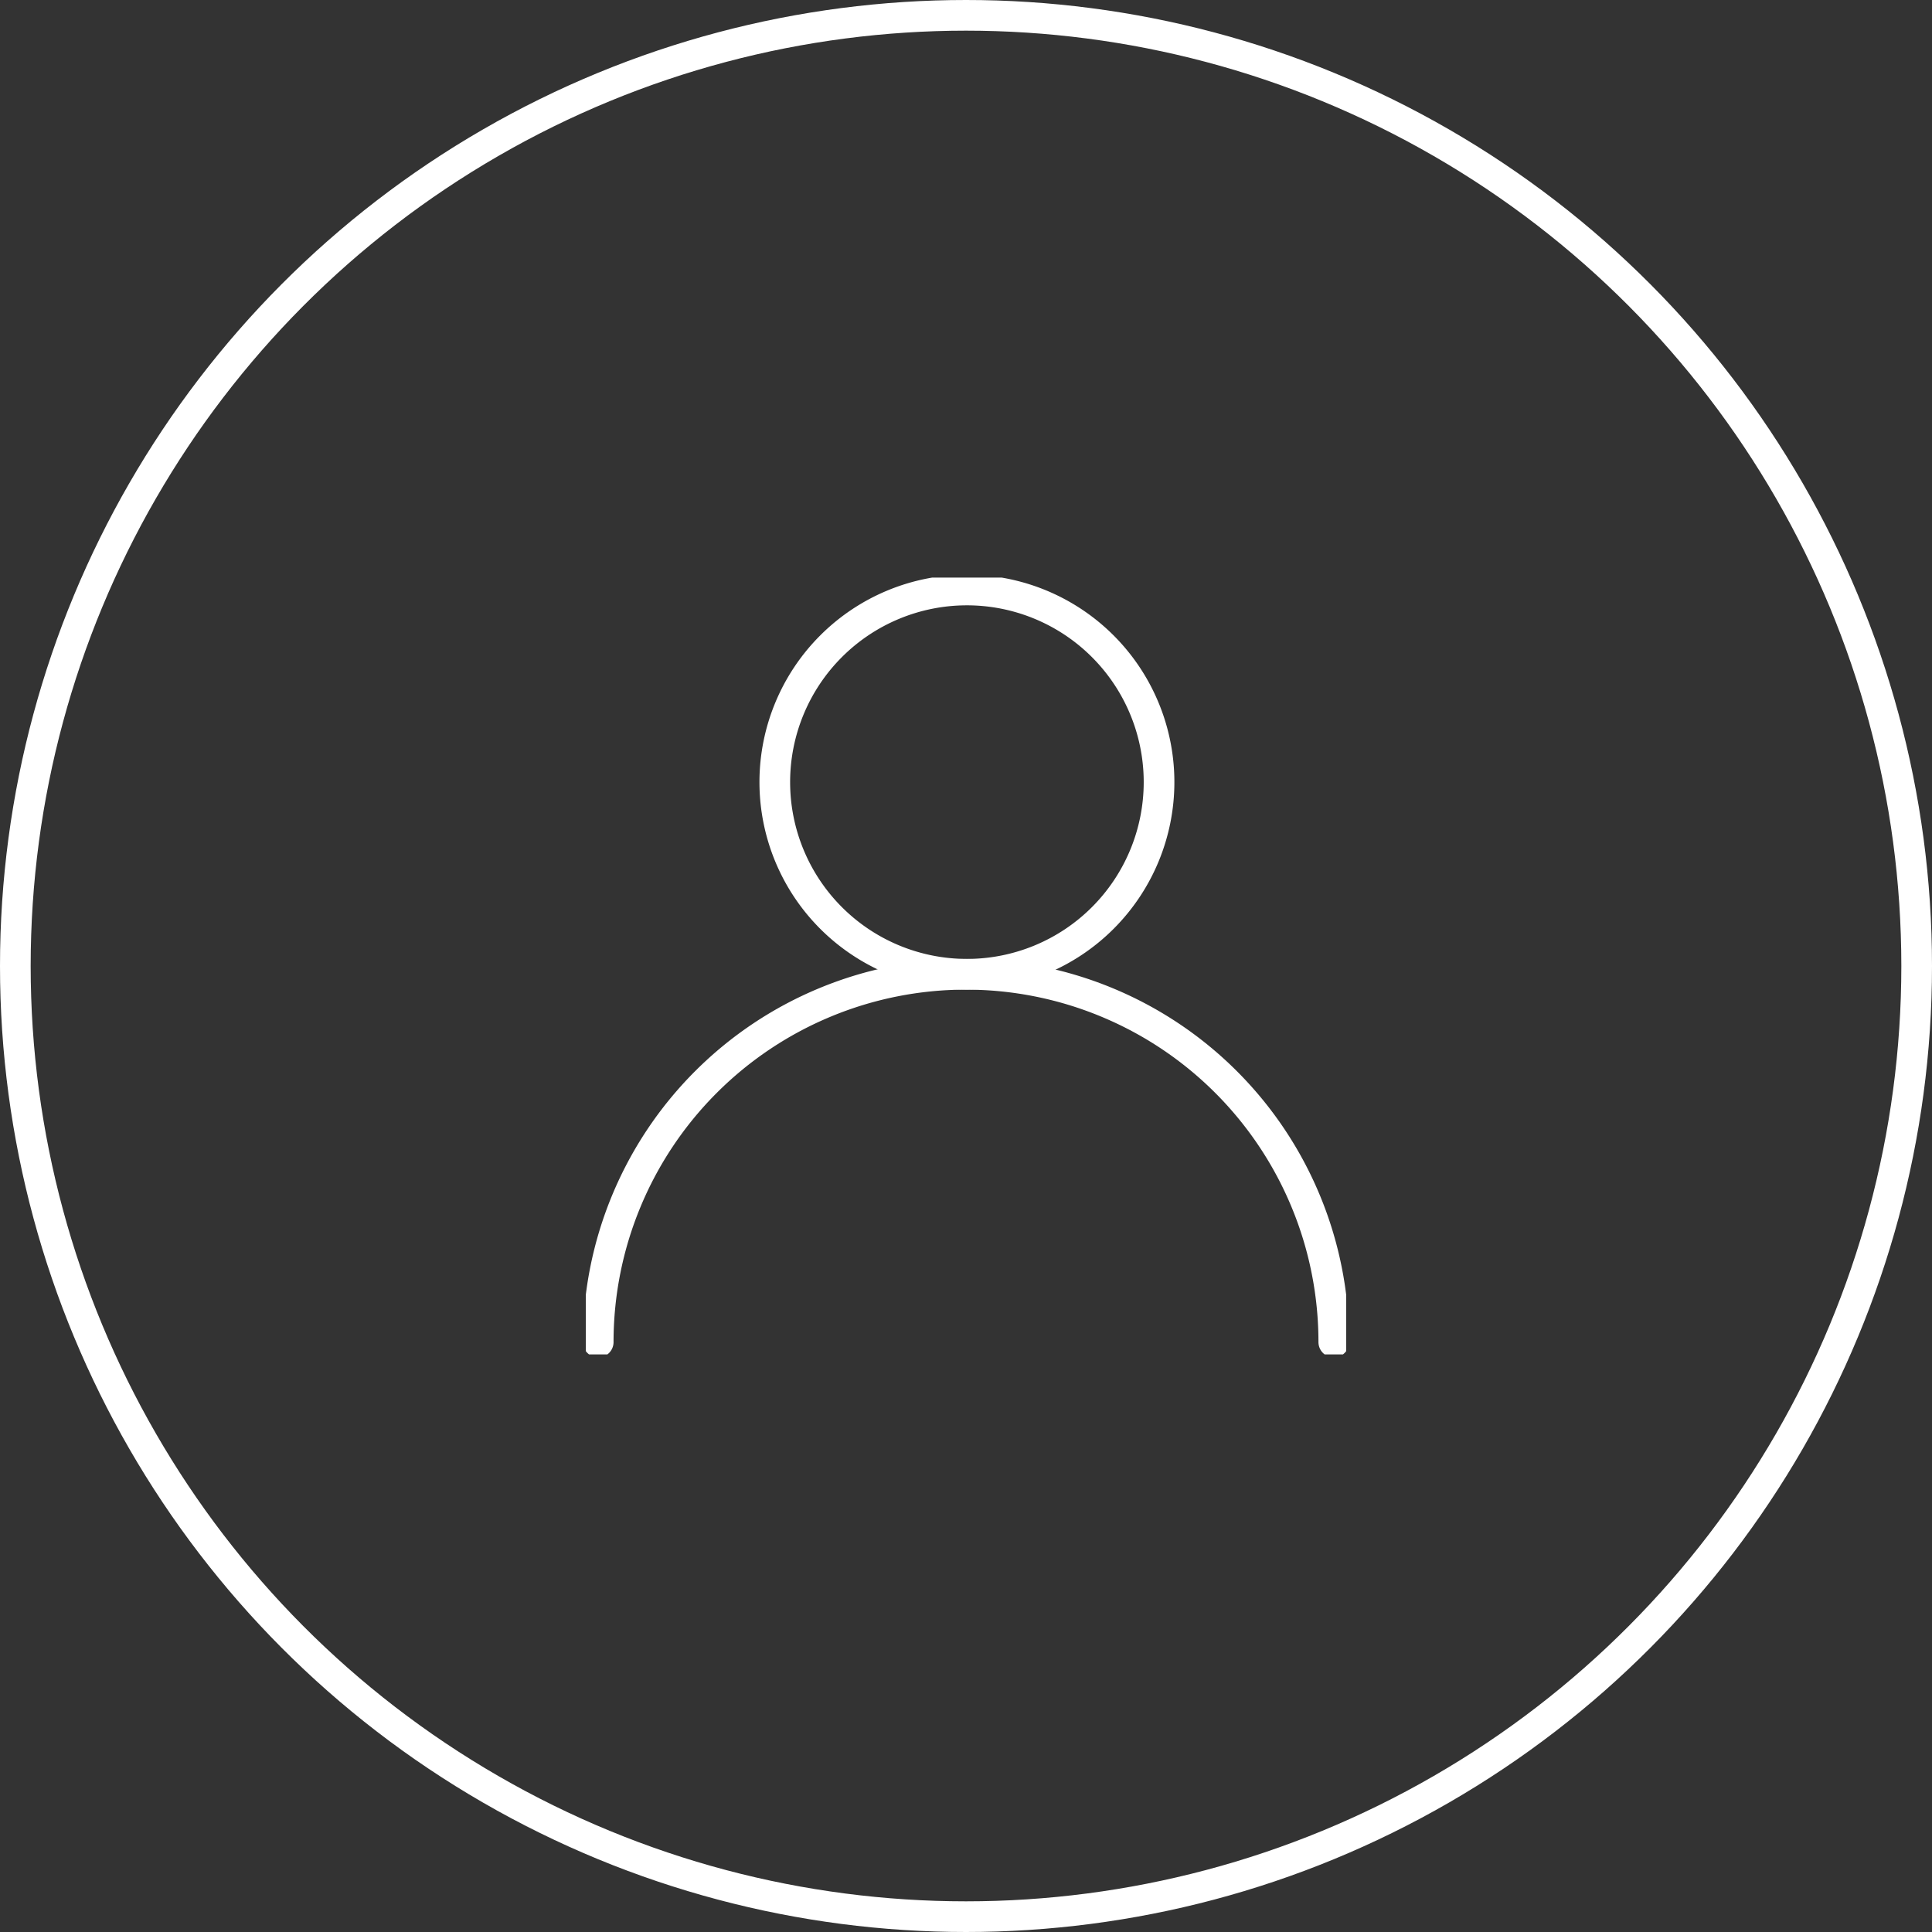 <?xml version="1.0" encoding="utf-8"?>
<svg xmlns="http://www.w3.org/2000/svg" xmlns:xlink="http://www.w3.org/1999/xlink" width="63px" height="63px" viewBox="0 0 63 63">
  <rect x="0" y="0" width="63" height="63" fill="#333333" stroke="none"/>
  <defs>
    <clipPath id="clip-path">
      <rect id="Rectangle_909" data-name="Rectangle 909" width="24.794" height="25.331" fill="none" stroke="#707070" stroke-width="1"/>
    </clipPath>
  </defs>
  <g id="Group_932" data-name="Group 932" transform="translate(-242 -1449)">
    <g id="Ellipse_16" data-name="Ellipse 16" transform="translate(242 1449)" fill="none" stroke="#fff" stroke-width="1">
      <circle cx="31.5" cy="31.5" r="31.5" stroke="none"/>
      <circle cx="31.5" cy="31.5" r="31" fill="none"/>
    </g>
    <g id="Group_942" data-name="Group 942" transform="translate(261.103 1467.835)">
      <g id="Group_941" data-name="Group 941" transform="translate(0 0)" clip-path="url(#clip-path)">
        <path id="Path_608" data-name="Path 608" d="M20.155,6.765A6.265,6.265,0,1,1,13.889.5,6.265,6.265,0,0,1,20.155,6.765Z" transform="translate(-1.463 -0.096)" fill="none" stroke="#fff" stroke-linecap="round" stroke-linejoin="round" stroke-width="1"/>
        <path id="Path_609" data-name="Path 609" d="M.5,28a11.993,11.993,0,1,1,23.986,0" transform="translate(-0.096 -3.071)" fill="none" stroke="#fff" stroke-linecap="round" stroke-linejoin="round" stroke-width="1"/>
      </g>
    </g>
  </g>
</svg>
